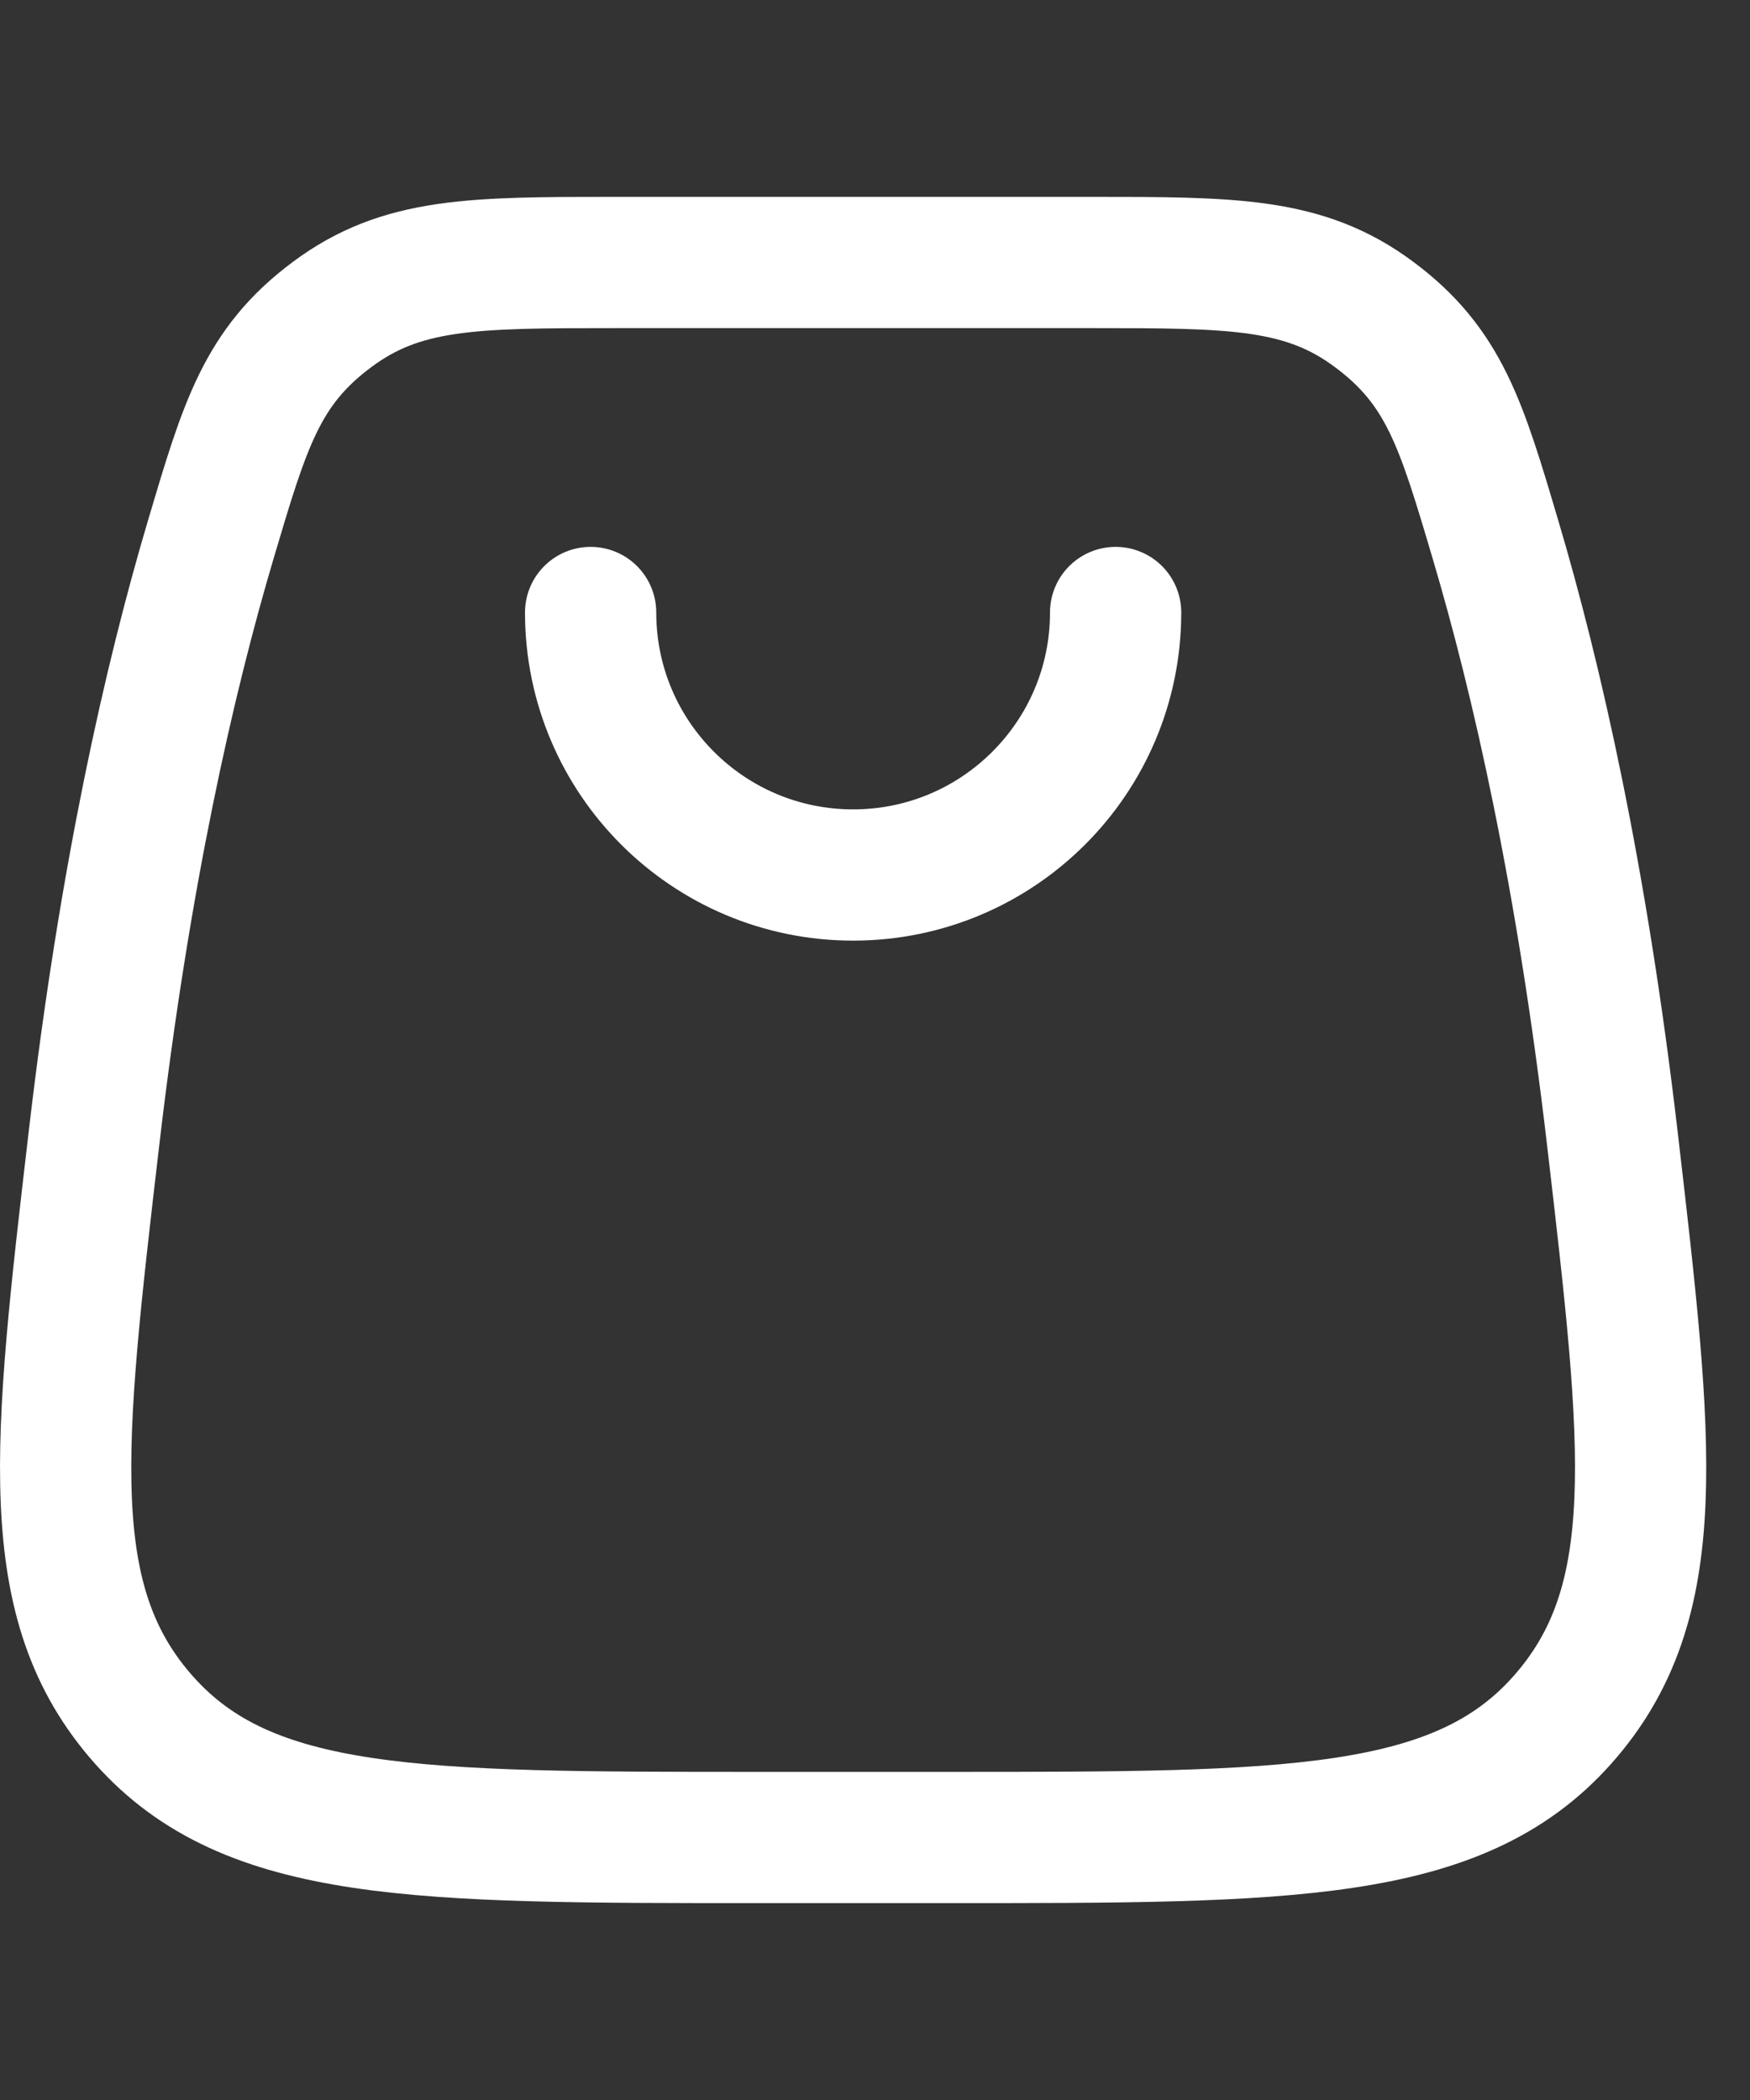 <svg width="20" height="24" viewBox="0 0 20 24" fill="none" xmlns="http://www.w3.org/2000/svg">
<rect x="0" y="0" width="20" height="24" fill="#333333" stroke="none"/>
<path d="M6.75 7C6.75 8.657 8.093 10 9.75 10C11.407 10 12.75 8.657 12.75 7M1.074 13.011C1.424 10.009 1.936 7.758 2.411 6.159C2.8 4.847 2.995 4.191 3.793 3.596C4.591 3 5.407 3 7.039 3H12.461C14.093 3 14.909 3 15.707 3.596C16.505 4.191 16.7 4.847 17.089 6.159C17.564 7.758 18.076 10.009 18.427 13.011C18.839 16.55 19.046 18.319 17.853 19.659C16.66 21 14.726 21 10.858 21H8.642C4.774 21 2.841 21 1.647 19.659C0.454 18.319 0.661 16.55 1.074 13.011Z" stroke="white" stroke-width="1.5" stroke-linecap="round" stroke-linejoin="round"/>
</svg>
